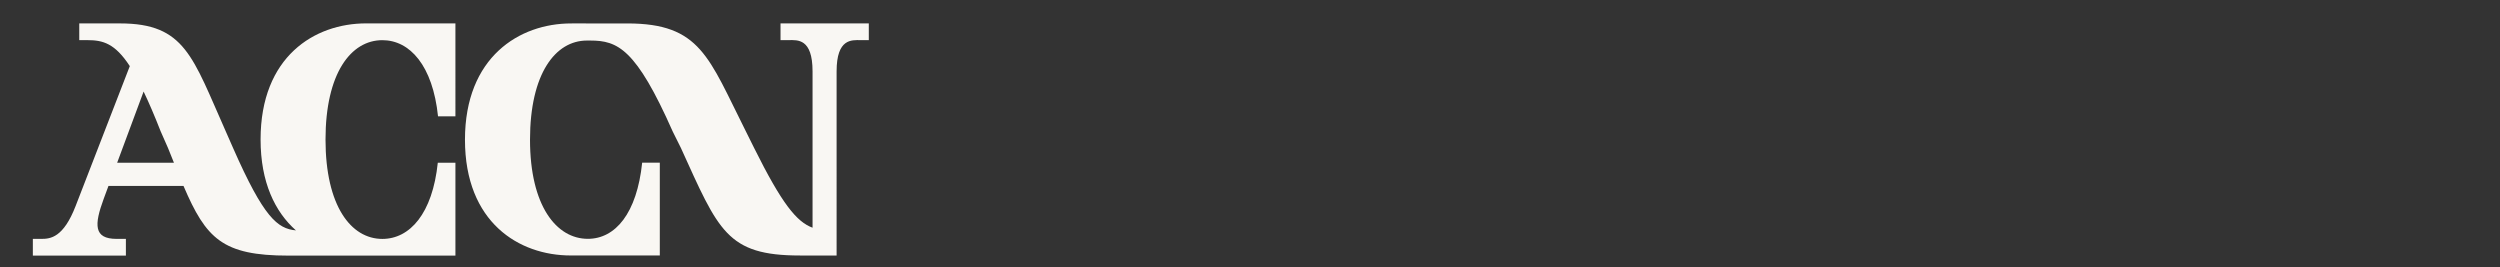 <?xml version="1.0" encoding="UTF-8"?>
<svg id="Layer_1" xmlns="http://www.w3.org/2000/svg" version="1.1" viewBox="0 0 856.35 91.57">
  <rect x="0" y="0" width="856.35" height="91.57" fill="#333333" stroke="none"/>
  <!-- Generator: Adobe Illustrator 29.8.2, SVG Export Plug-In . SVG Version: 2.1.1 Build 3)  -->
  <defs>
    <style>
      .st0 {
        fill: #f9f7f3;
      }
    </style>
  </defs>
  <path class="st0" d="M89.26,47.78c0,14.65,4.92,24.77,12.11,31.14-6.32-.59-11.03-4.37-21.56-28.29l-2.5-5.68c-11.35-25.46-13.92-36.93-36.2-36.93h-13.96v5.73h2.83c5.23,0,9.37,1.07,14.48,8.9-3.05,7.84-8.6,22.14-18.56,47.92-4.19,10.83-8.61,11.26-11.74,11.26h-2.91v5.73h31.87v-5.73h-3.17c-7.9,0-7.7-4.84-4.43-13.72.56-1.51,1.1-2.98,1.63-4.41h25.71c7.72,18.04,13.35,23.86,35.94,23.86h57.2v-31.81h-6.04c-1.81,17.42-9.58,26.09-18.99,26.09-10.75,0-19.47-11.32-19.47-34.04s8.71-34.04,19.47-34.04c9.41,0,17.26,8.67,19.07,26.09h5.96V8.01h-30.59c-17.66,0-36.15,11.36-36.15,39.77h0ZM49.19,31.36c1.79,3.72,3.72,8.22,5.86,13.67l2.5,5.67c.71,1.76,1.38,3.44,2.03,5.04h-19.45c3.81-10.28,6.78-18.26,9.06-24.38Z"/>
  <path class="st0" d="M267.36,8.01v5.73h2.89c2.89,0,8.08-.64,8.08,10.69v53.57c-5.42-1.99-10.46-8.11-20.01-27.31l-2.82-5.67c-12.79-25.39-15.53-36.99-40.63-36.99h-13.95c-1.6-.04-3.37,0-5.3,0-17.68,0-36.35,11.49-36.35,39.82s18.51,39.66,36.2,39.66h30.54v-31.79h-6.04c-1.81,17.37-9.18,26.09-18.61,26.09-10.76,0-19.81-11.3-19.81-33.96s8.72-33.96,19.49-33.96h1.15c9.4,0,15.69,2.8,28.23,31.13l2.82,5.67c12.89,28.33,15.69,36.83,40.79,36.83h12.54V24.43c0-11.33,5.25-10.69,8.14-10.69h2.89v-5.73h-30.24Z"/>
</svg>